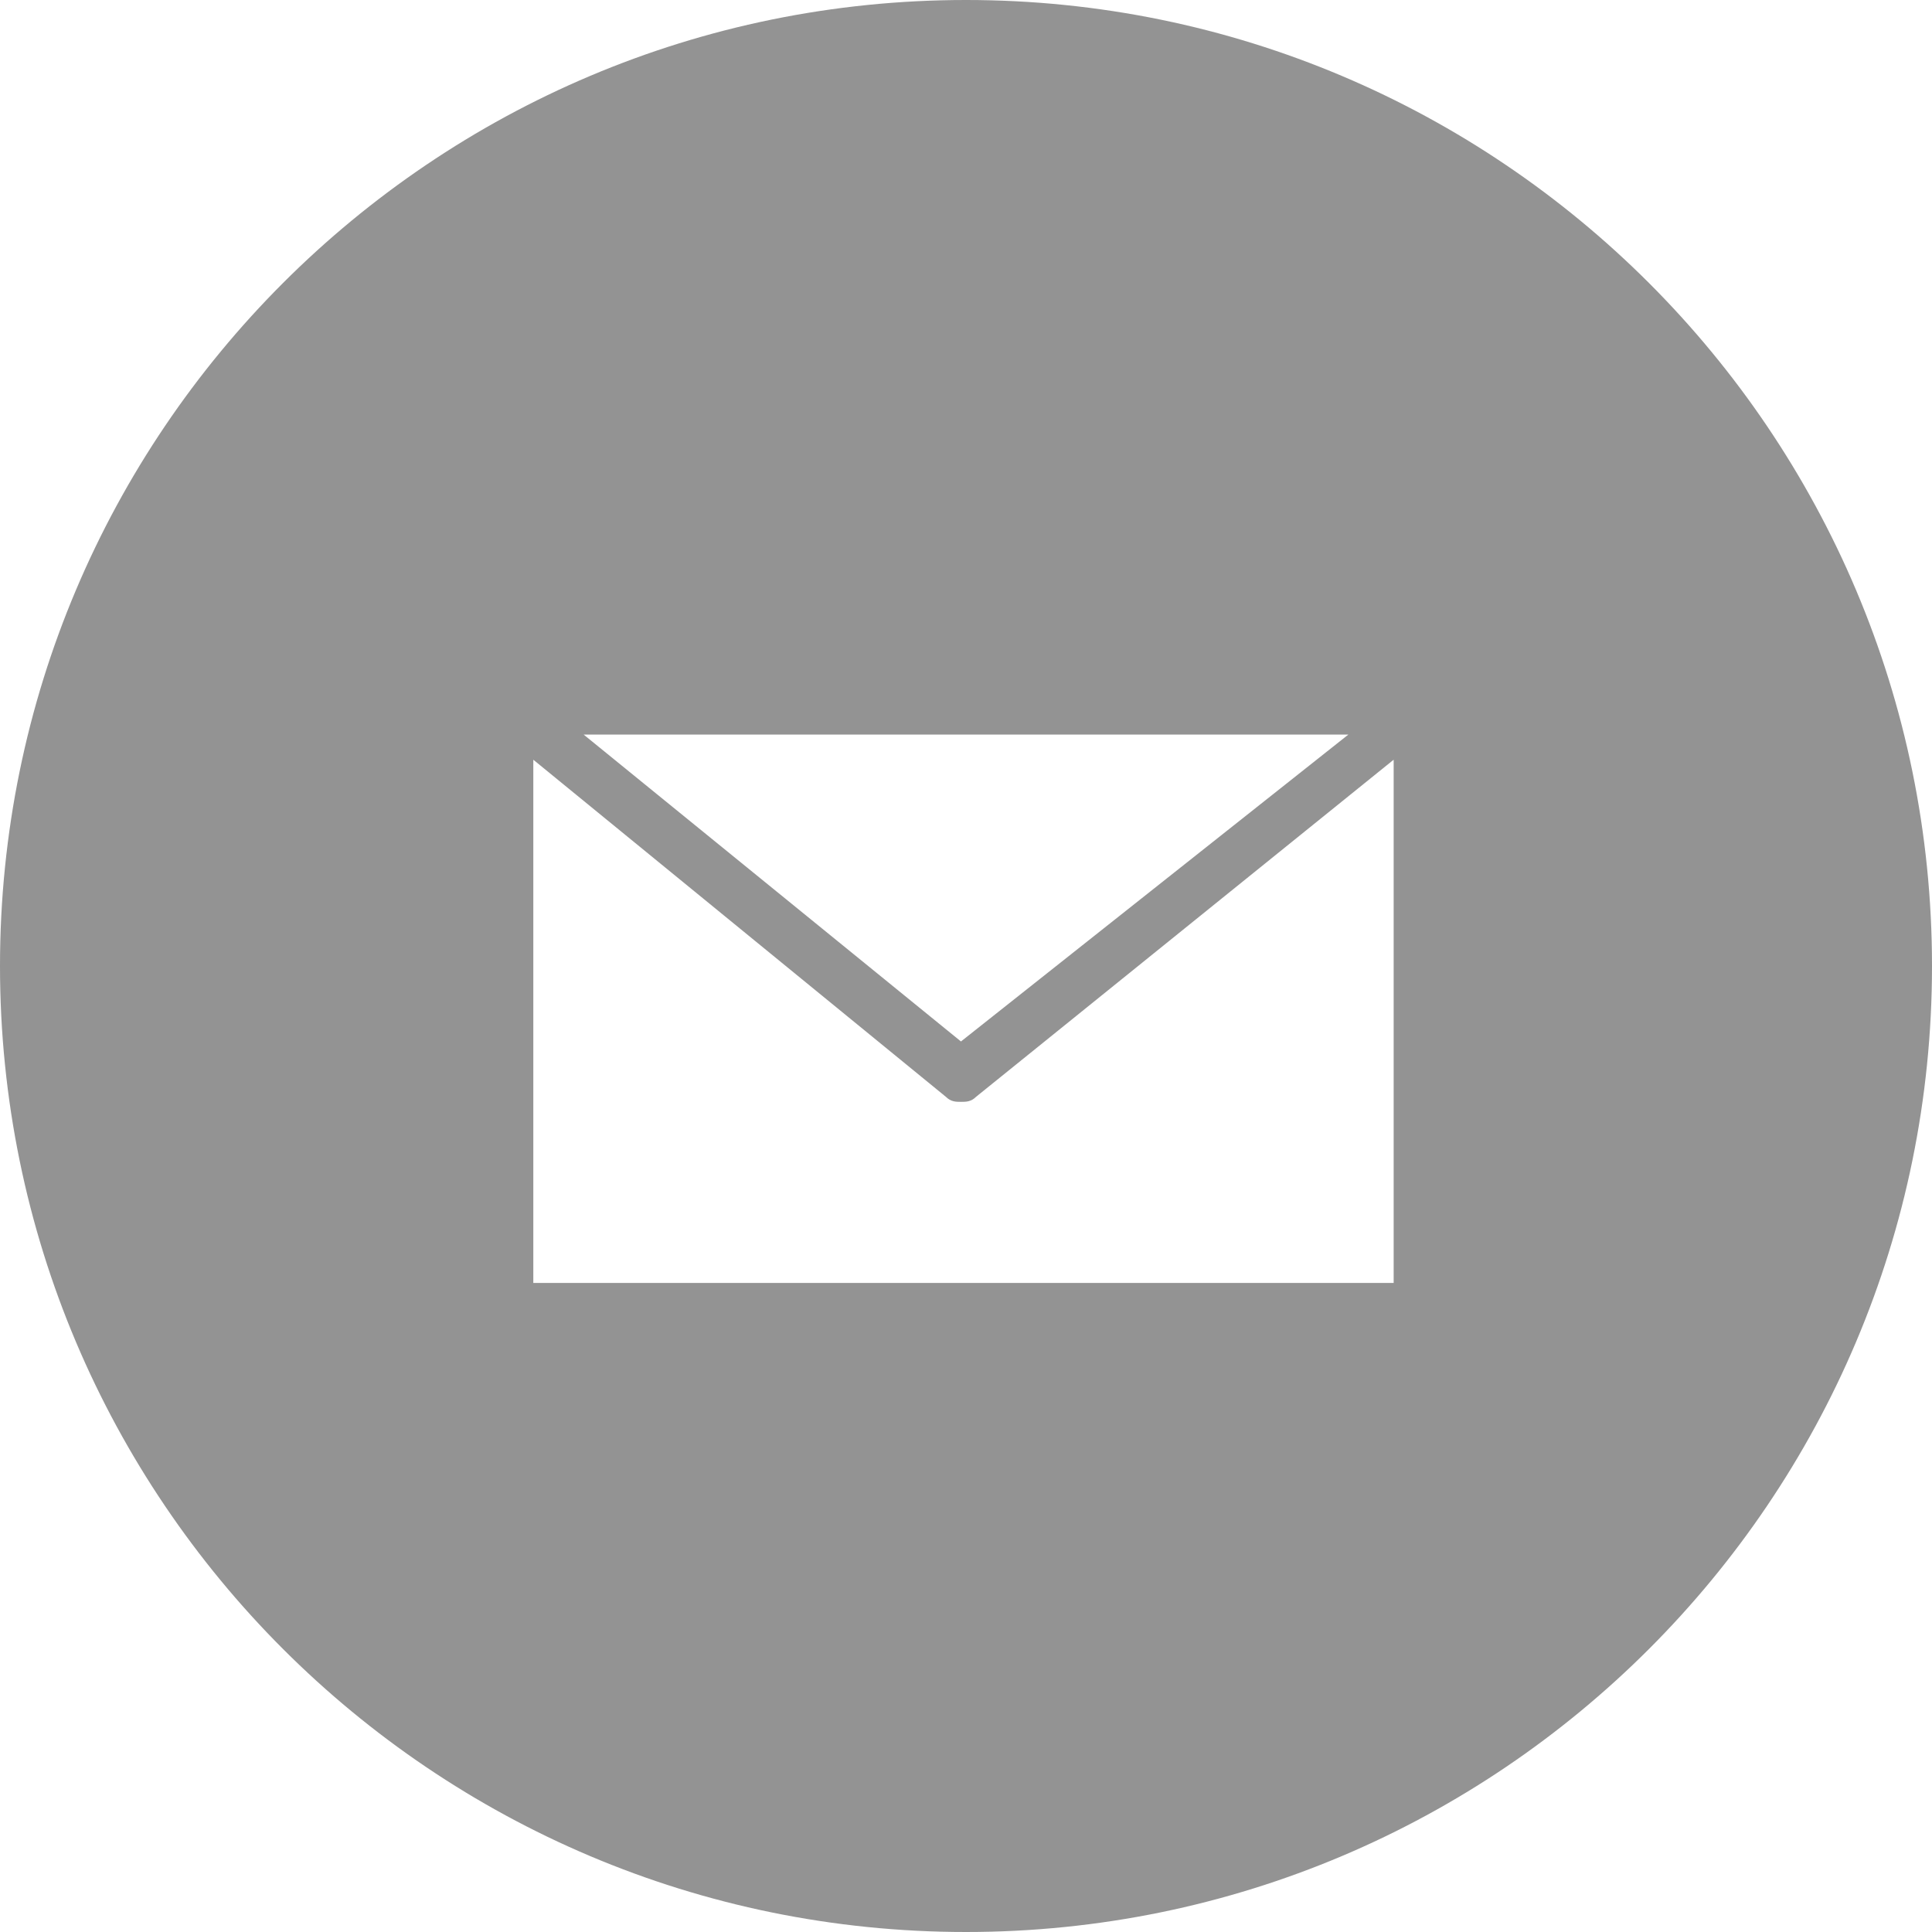 <?xml version="1.0" encoding="utf-8"?>
<!-- Generator: Adobe Illustrator 21.0.1, SVG Export Plug-In . SVG Version: 6.00 Build 0)  -->
<svg version="1.1" id="Layer_1" xmlns="http://www.w3.org/2000/svg" xmlns:xlink="http://www.w3.org/1999/xlink" x="0px" y="0px"
	 viewBox="0 0 38.4 38.4" style="enable-background:new 0 0 38.4 38.4;" xml:space="preserve">
<style type="text/css">
	.st0{fill:#939393;}
</style>
<path class="st0" d="M19.2,0C8.6,0,0,8.6,0,19.2s8.6,19.2,19.2,19.2s19.2-8.6,19.2-19.2S29.8,0,19.2,0z M18.8,21.8
	c0.1,0.1,0.2,0.1,0.3,0.1c0.1,0,0.2,0,0.3-0.1l8.3-6.7v10.4H10.6V15.1L18.8,21.8z M11.6,14.6h15.2l-7.7,6.1L11.6,14.6z"/>
</svg>
